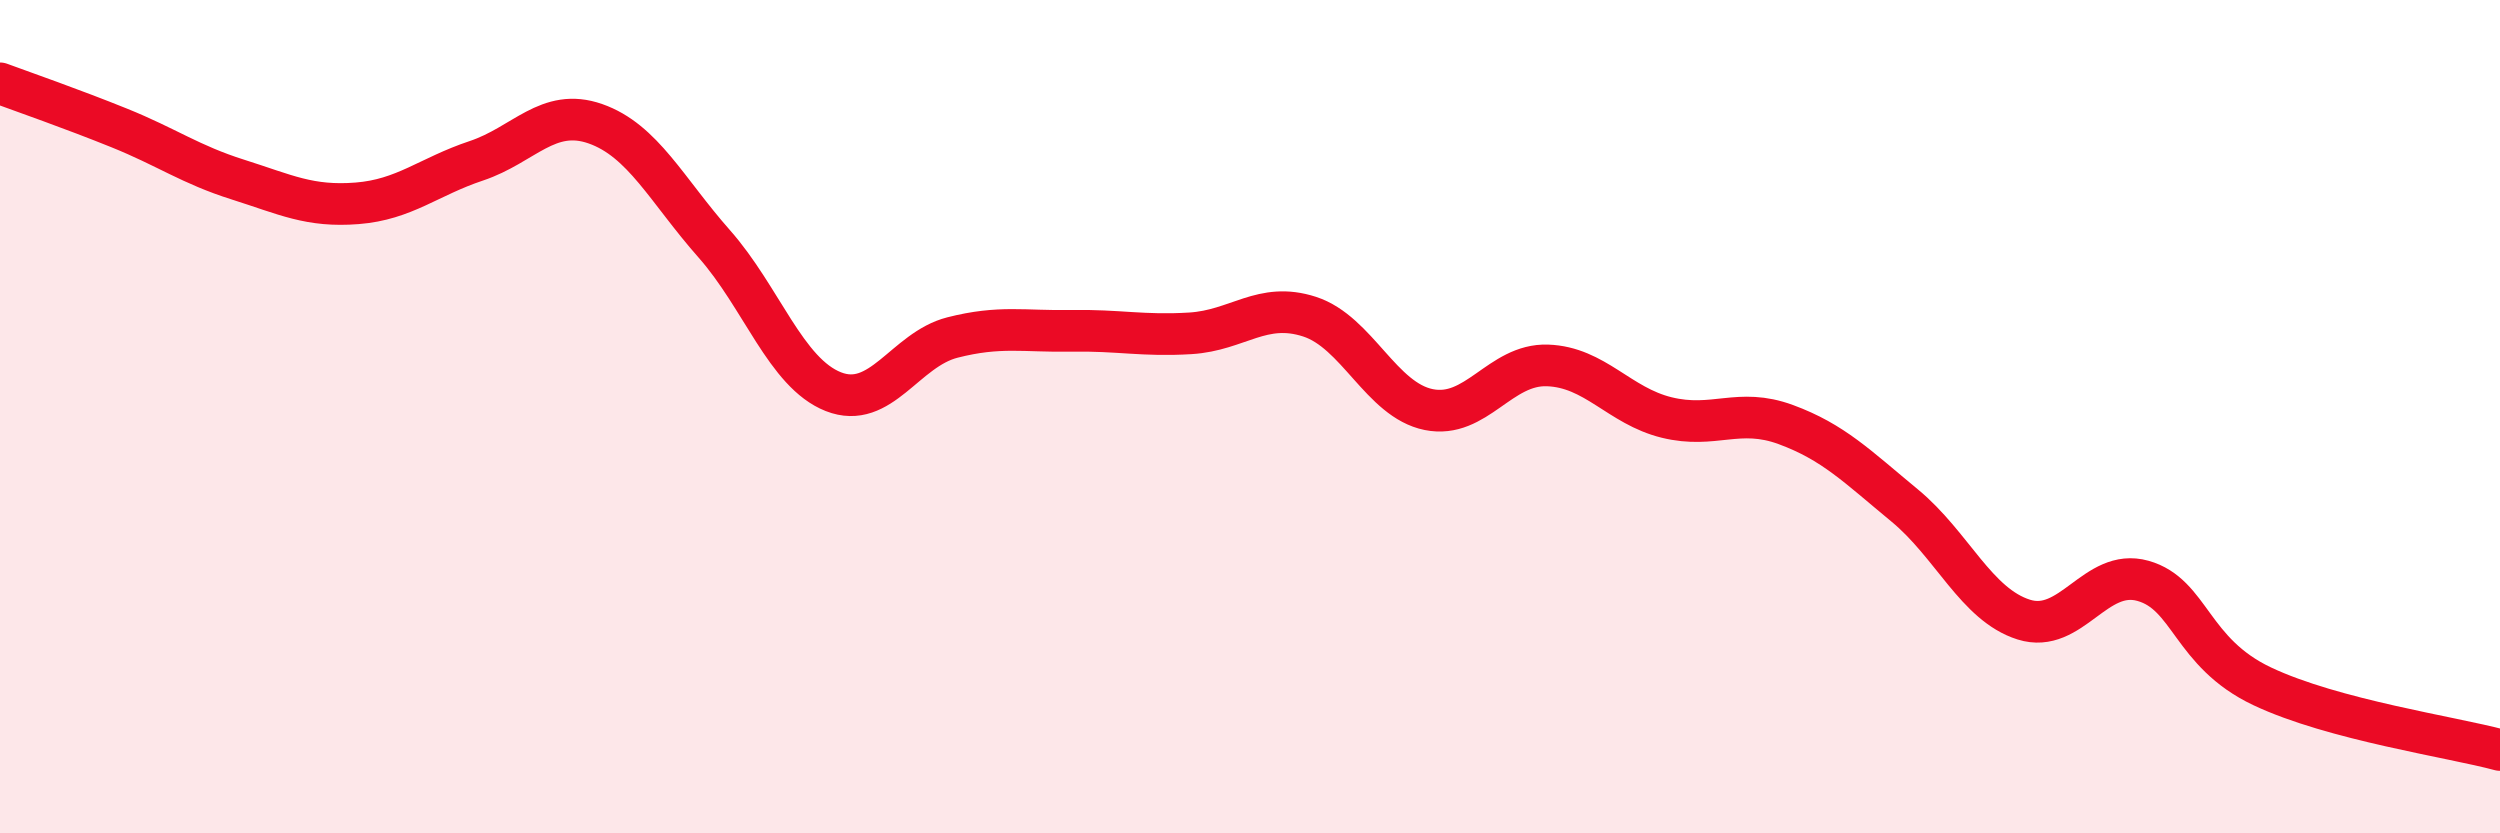 
    <svg width="60" height="20" viewBox="0 0 60 20" xmlns="http://www.w3.org/2000/svg">
      <path
        d="M 0,2 C 0.57,2.21 1.72,2.61 2.86,3.07 C 4,3.53 4.57,3.95 5.71,4.31 C 6.85,4.67 7.43,4.97 8.57,4.88 C 9.71,4.79 10.29,4.24 11.43,3.86 C 12.57,3.48 13.15,2.57 14.29,2.97 C 15.43,3.37 16,4.56 17.14,5.85 C 18.28,7.14 18.86,8.95 20,9.4 C 21.14,9.85 21.72,8.39 22.86,8.1 C 24,7.81 24.57,7.96 25.71,7.94 C 26.85,7.92 27.43,8.07 28.57,8 C 29.71,7.93 30.29,7.23 31.43,7.6 C 32.57,7.97 33.15,9.6 34.29,9.83 C 35.43,10.06 36,8.73 37.14,8.77 C 38.28,8.81 38.86,9.74 40,10.02 C 41.14,10.3 41.72,9.77 42.86,10.19 C 44,10.61 44.57,11.19 45.71,12.13 C 46.85,13.07 47.43,14.51 48.57,14.87 C 49.71,15.23 50.29,13.62 51.43,13.94 C 52.57,14.26 52.58,15.66 54.29,16.47 C 56,17.28 58.86,17.69 60,18L60 20L0 20Z"
        fill="#EB0A25"
        opacity="0.1"
        stroke-linecap="round"
        stroke-linejoin="round"
      />
      <path
        d="M 0,2 C 0.57,2.21 1.72,2.61 2.86,3.07 C 4,3.53 4.57,3.95 5.71,4.31 C 6.85,4.67 7.43,4.97 8.57,4.88 C 9.71,4.79 10.29,4.24 11.43,3.86 C 12.57,3.48 13.15,2.57 14.29,2.97 C 15.43,3.37 16,4.56 17.14,5.85 C 18.28,7.14 18.86,8.95 20,9.4 C 21.14,9.85 21.72,8.39 22.86,8.1 C 24,7.81 24.57,7.96 25.71,7.94 C 26.85,7.92 27.43,8.07 28.57,8 C 29.71,7.93 30.29,7.23 31.43,7.6 C 32.57,7.97 33.15,9.6 34.29,9.83 C 35.43,10.06 36,8.73 37.14,8.77 C 38.28,8.81 38.86,9.74 40,10.02 C 41.14,10.3 41.72,9.77 42.86,10.19 C 44,10.61 44.57,11.19 45.71,12.13 C 46.85,13.07 47.43,14.51 48.57,14.87 C 49.71,15.23 50.29,13.62 51.43,13.94 C 52.57,14.26 52.58,15.66 54.29,16.47 C 56,17.28 58.86,17.69 60,18"
        stroke="#EB0A25"
        stroke-width="1"
        fill="none"
        stroke-linecap="round"
        stroke-linejoin="round"
      />
    </svg>
  